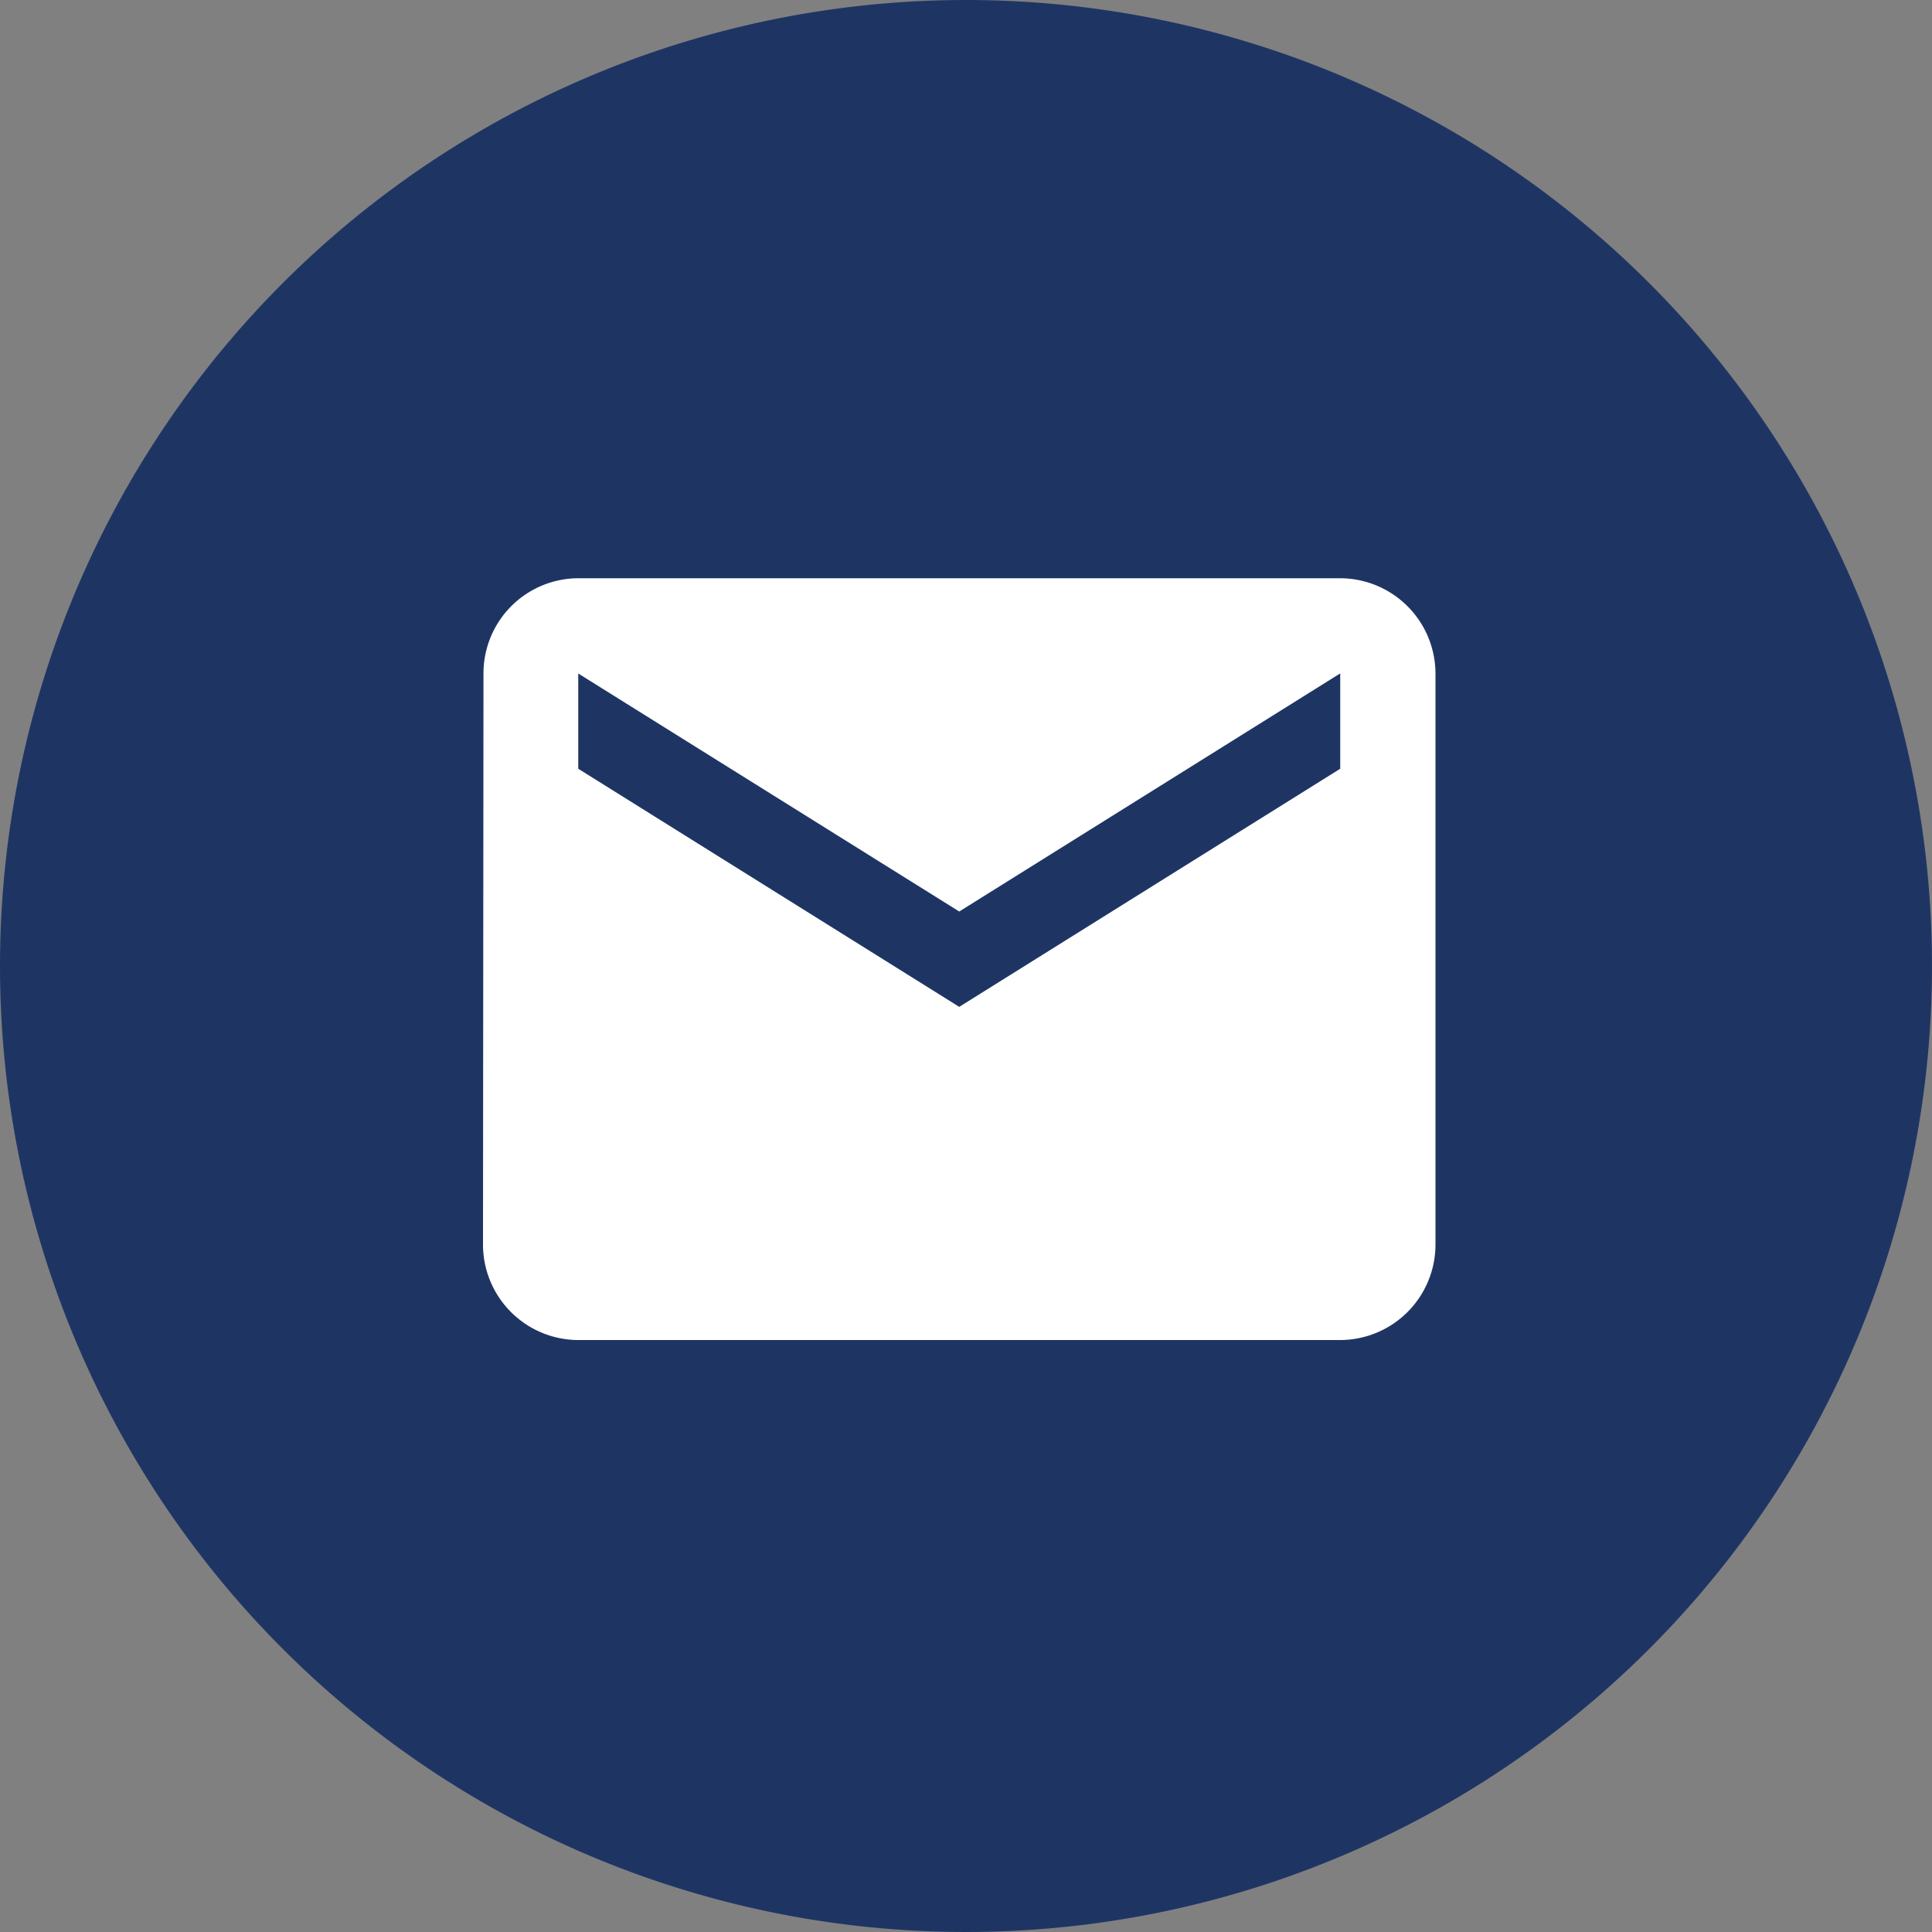 <svg xmlns="http://www.w3.org/2000/svg" width="40" height="40" viewBox="0 0 40 40">
  <rect x="0" y="0" width="40" height="40" fill="#808080" stroke="none"/>
  <g id="Group_101095" data-name="Group 101095" transform="translate(-241 -5728)">
    <path id="Path_118632" data-name="Path 118632" d="M20,0A20,20,0,1,1,0,20,20,20,0,0,1,20,0Z" transform="translate(241 5728)" fill="#1e3564"/>
    <g id="Group_97678" data-name="Group 97678" transform="translate(12 45)">
      <rect id="Rectangle_31332" data-name="Rectangle 31332" width="20" height="20" transform="translate(239 5693)" fill="none"/>
      <path id="Icon_material-email" data-name="Icon material-email" d="M20.748,6H4.972A1.969,1.969,0,0,0,3.01,7.972L3,19.8a1.978,1.978,0,0,0,1.972,1.972H20.748A1.978,1.978,0,0,0,22.72,19.8V7.972A1.978,1.978,0,0,0,20.748,6Zm0,3.944-7.888,4.93L4.972,9.944V7.972L12.86,12.9l7.888-4.93Z" transform="translate(236 5688.972)" fill="#fff"/>
    </g>
  </g>
</svg>

